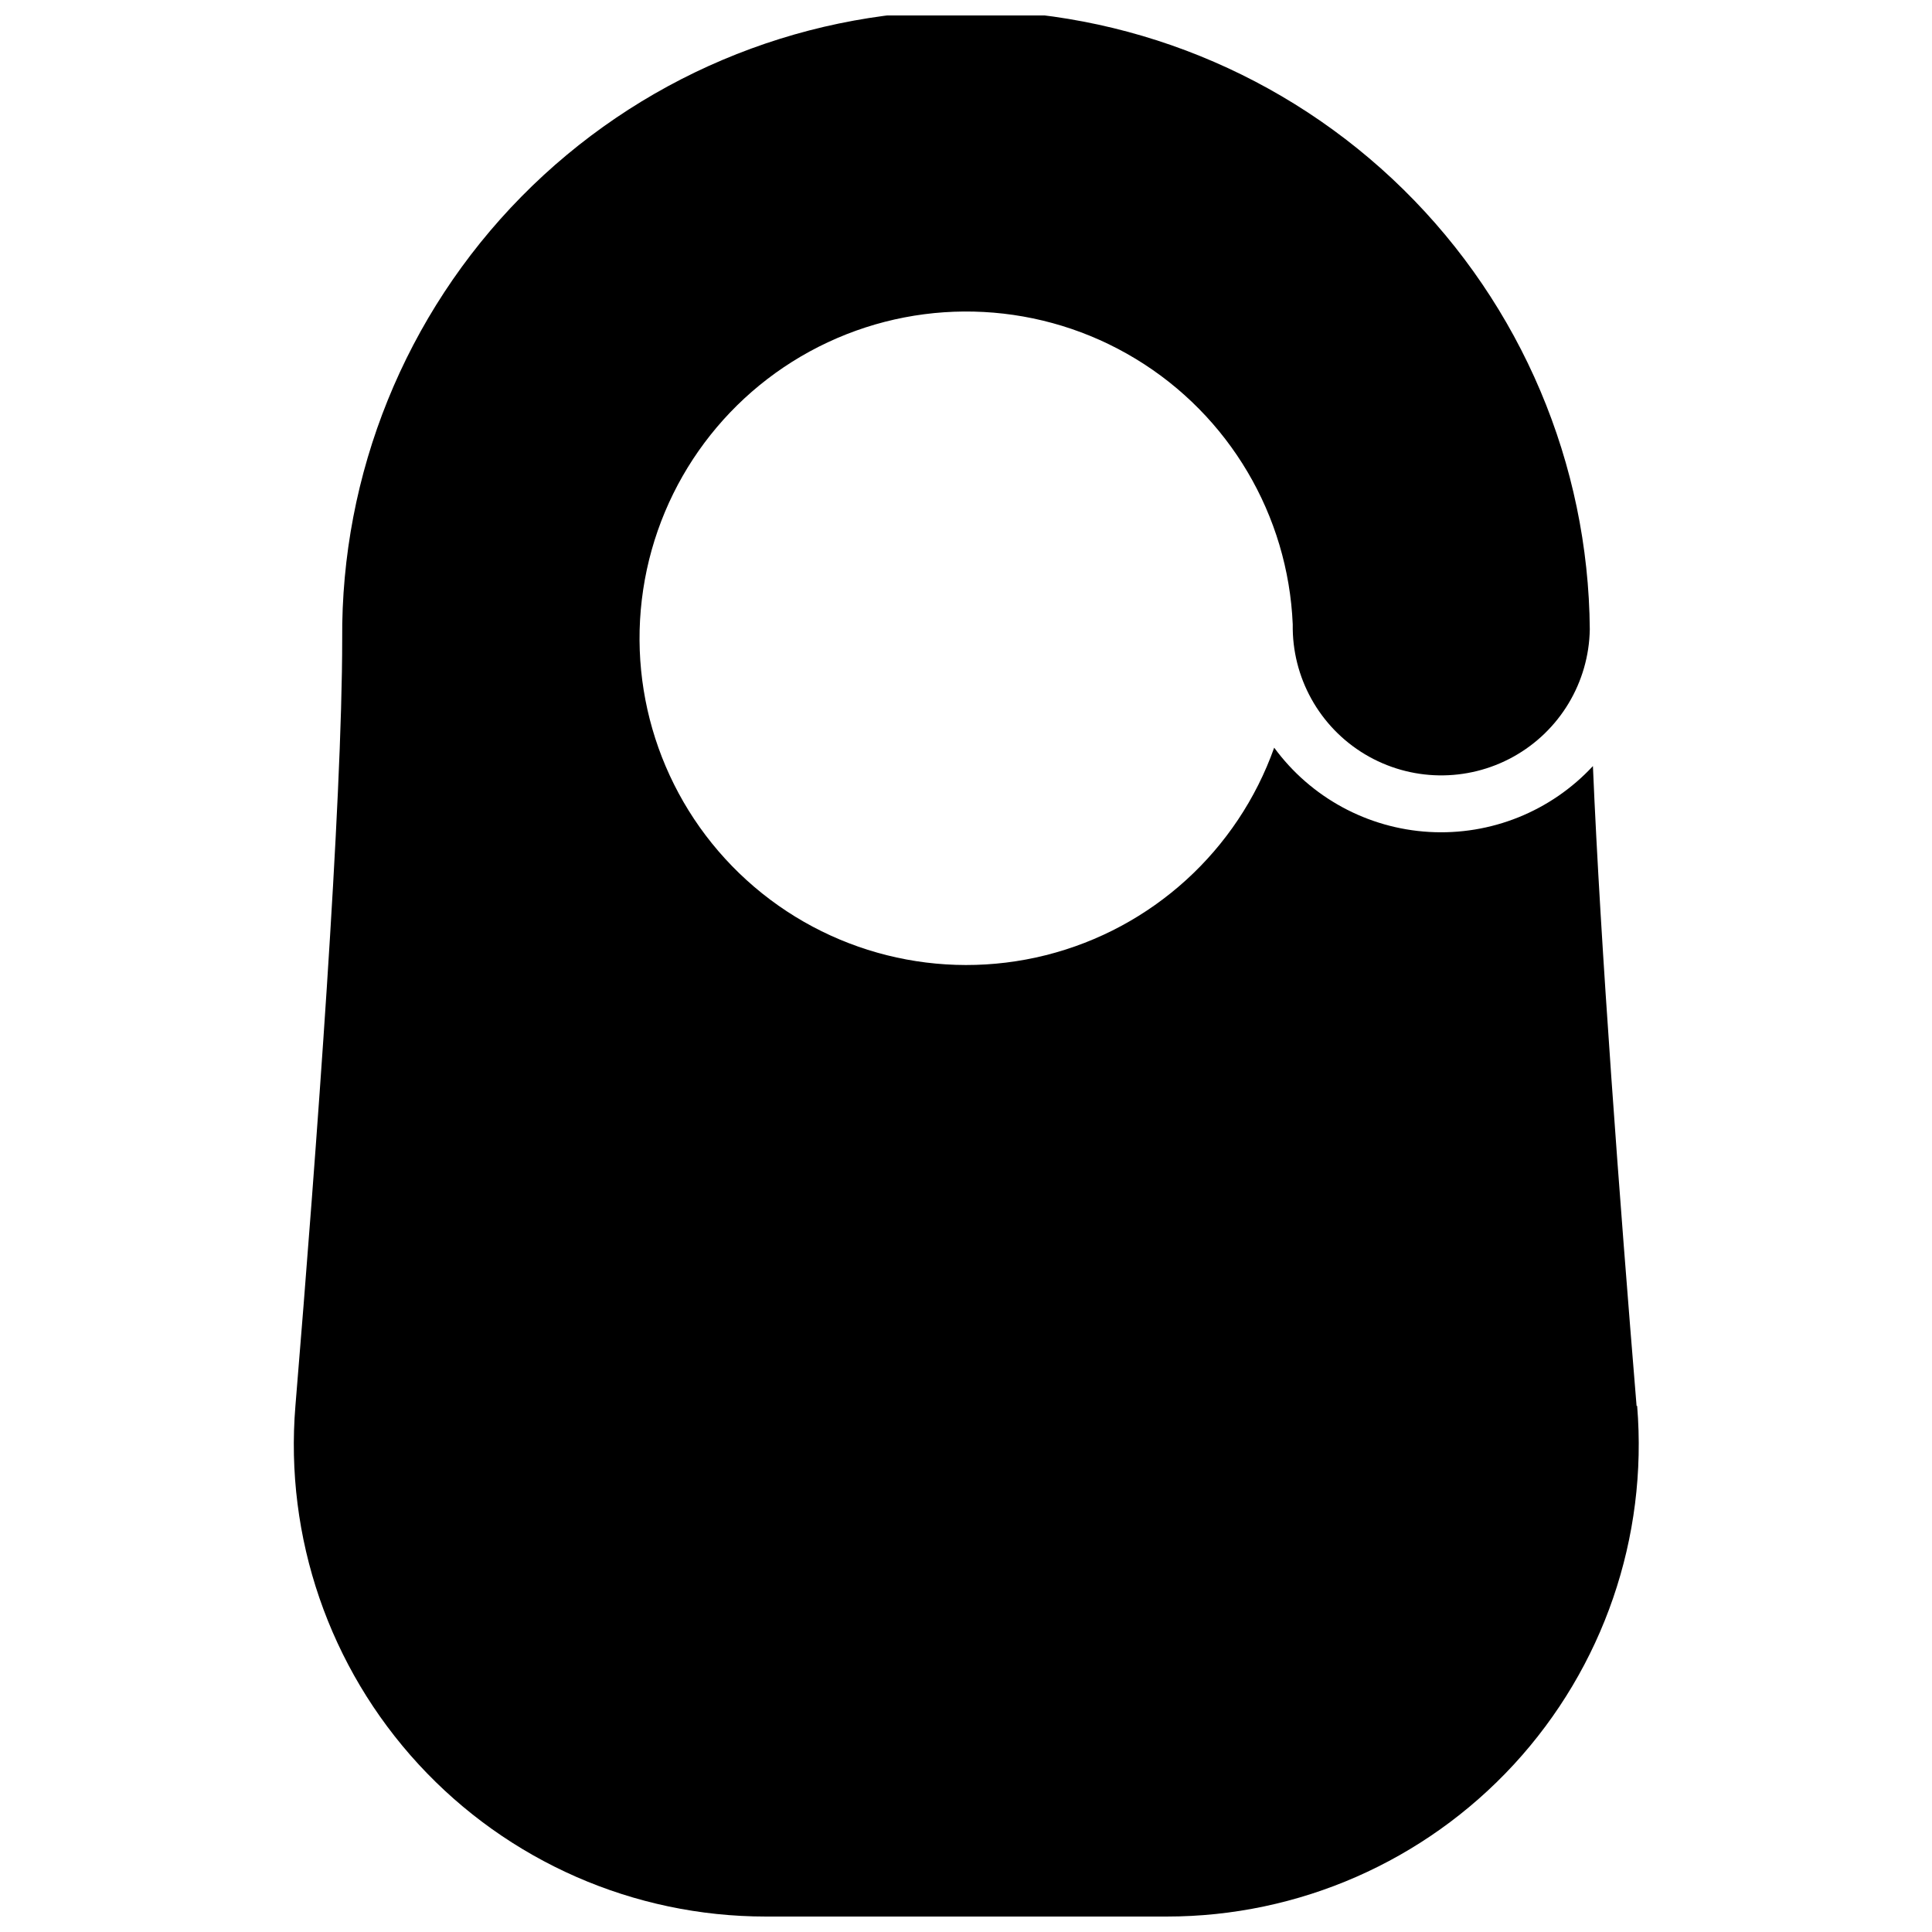 <?xml version="1.0" encoding="UTF-8"?>
<!-- Uploaded to: ICON Repo, www.iconrepo.com, Generator: ICON Repo Mixer Tools -->
<svg width="800px" height="800px" version="1.1" viewBox="144 144 512 512" xmlns="http://www.w3.org/2000/svg">
 <defs>
  <clipPath id="a">
   <path d="m221 148.09h358v503.81h-358z"/>
  </clipPath>
 </defs>
 <g clip-path="url(#a)">
  <path d="m577.71 516.58c-4.449-54.004-9.566-122.02-11.57-169.56h-0.004c-11.133 11.996-27.043 18.398-43.383 17.453-16.34-0.945-31.406-9.133-41.082-22.332-9.699 27.293-32.402 47.93-60.496 54.988-28.09 7.059-57.852-0.398-79.301-19.867-21.445-19.465-31.738-48.367-27.426-77.012 4.312-28.641 22.664-53.23 48.895-65.52 26.23-12.285 56.863-10.645 81.633 4.375 24.766 15.016 40.383 41.426 41.613 70.363-0.23 14.062 7.055 27.18 19.117 34.414 12.062 7.231 27.066 7.481 39.363 0.648 12.293-6.828 20.008-19.699 20.242-33.762-0.352-43.844-18.102-85.754-49.352-116.51-31.25-30.754-73.438-47.836-117.28-47.488-43.844 0.352-85.754 18.105-116.51 49.352-30.754 31.25-47.836 73.438-47.484 117.28 0 43.609-6.731 134.57-12.398 203.18-2.875 34.84 8.969 69.285 32.652 94.996 23.68 25.711 57.043 40.332 92 40.324h106.27c34.953 0.008 68.316-14.613 92-40.324s35.523-60.156 32.652-94.996z"/>
 </g>
</svg>
